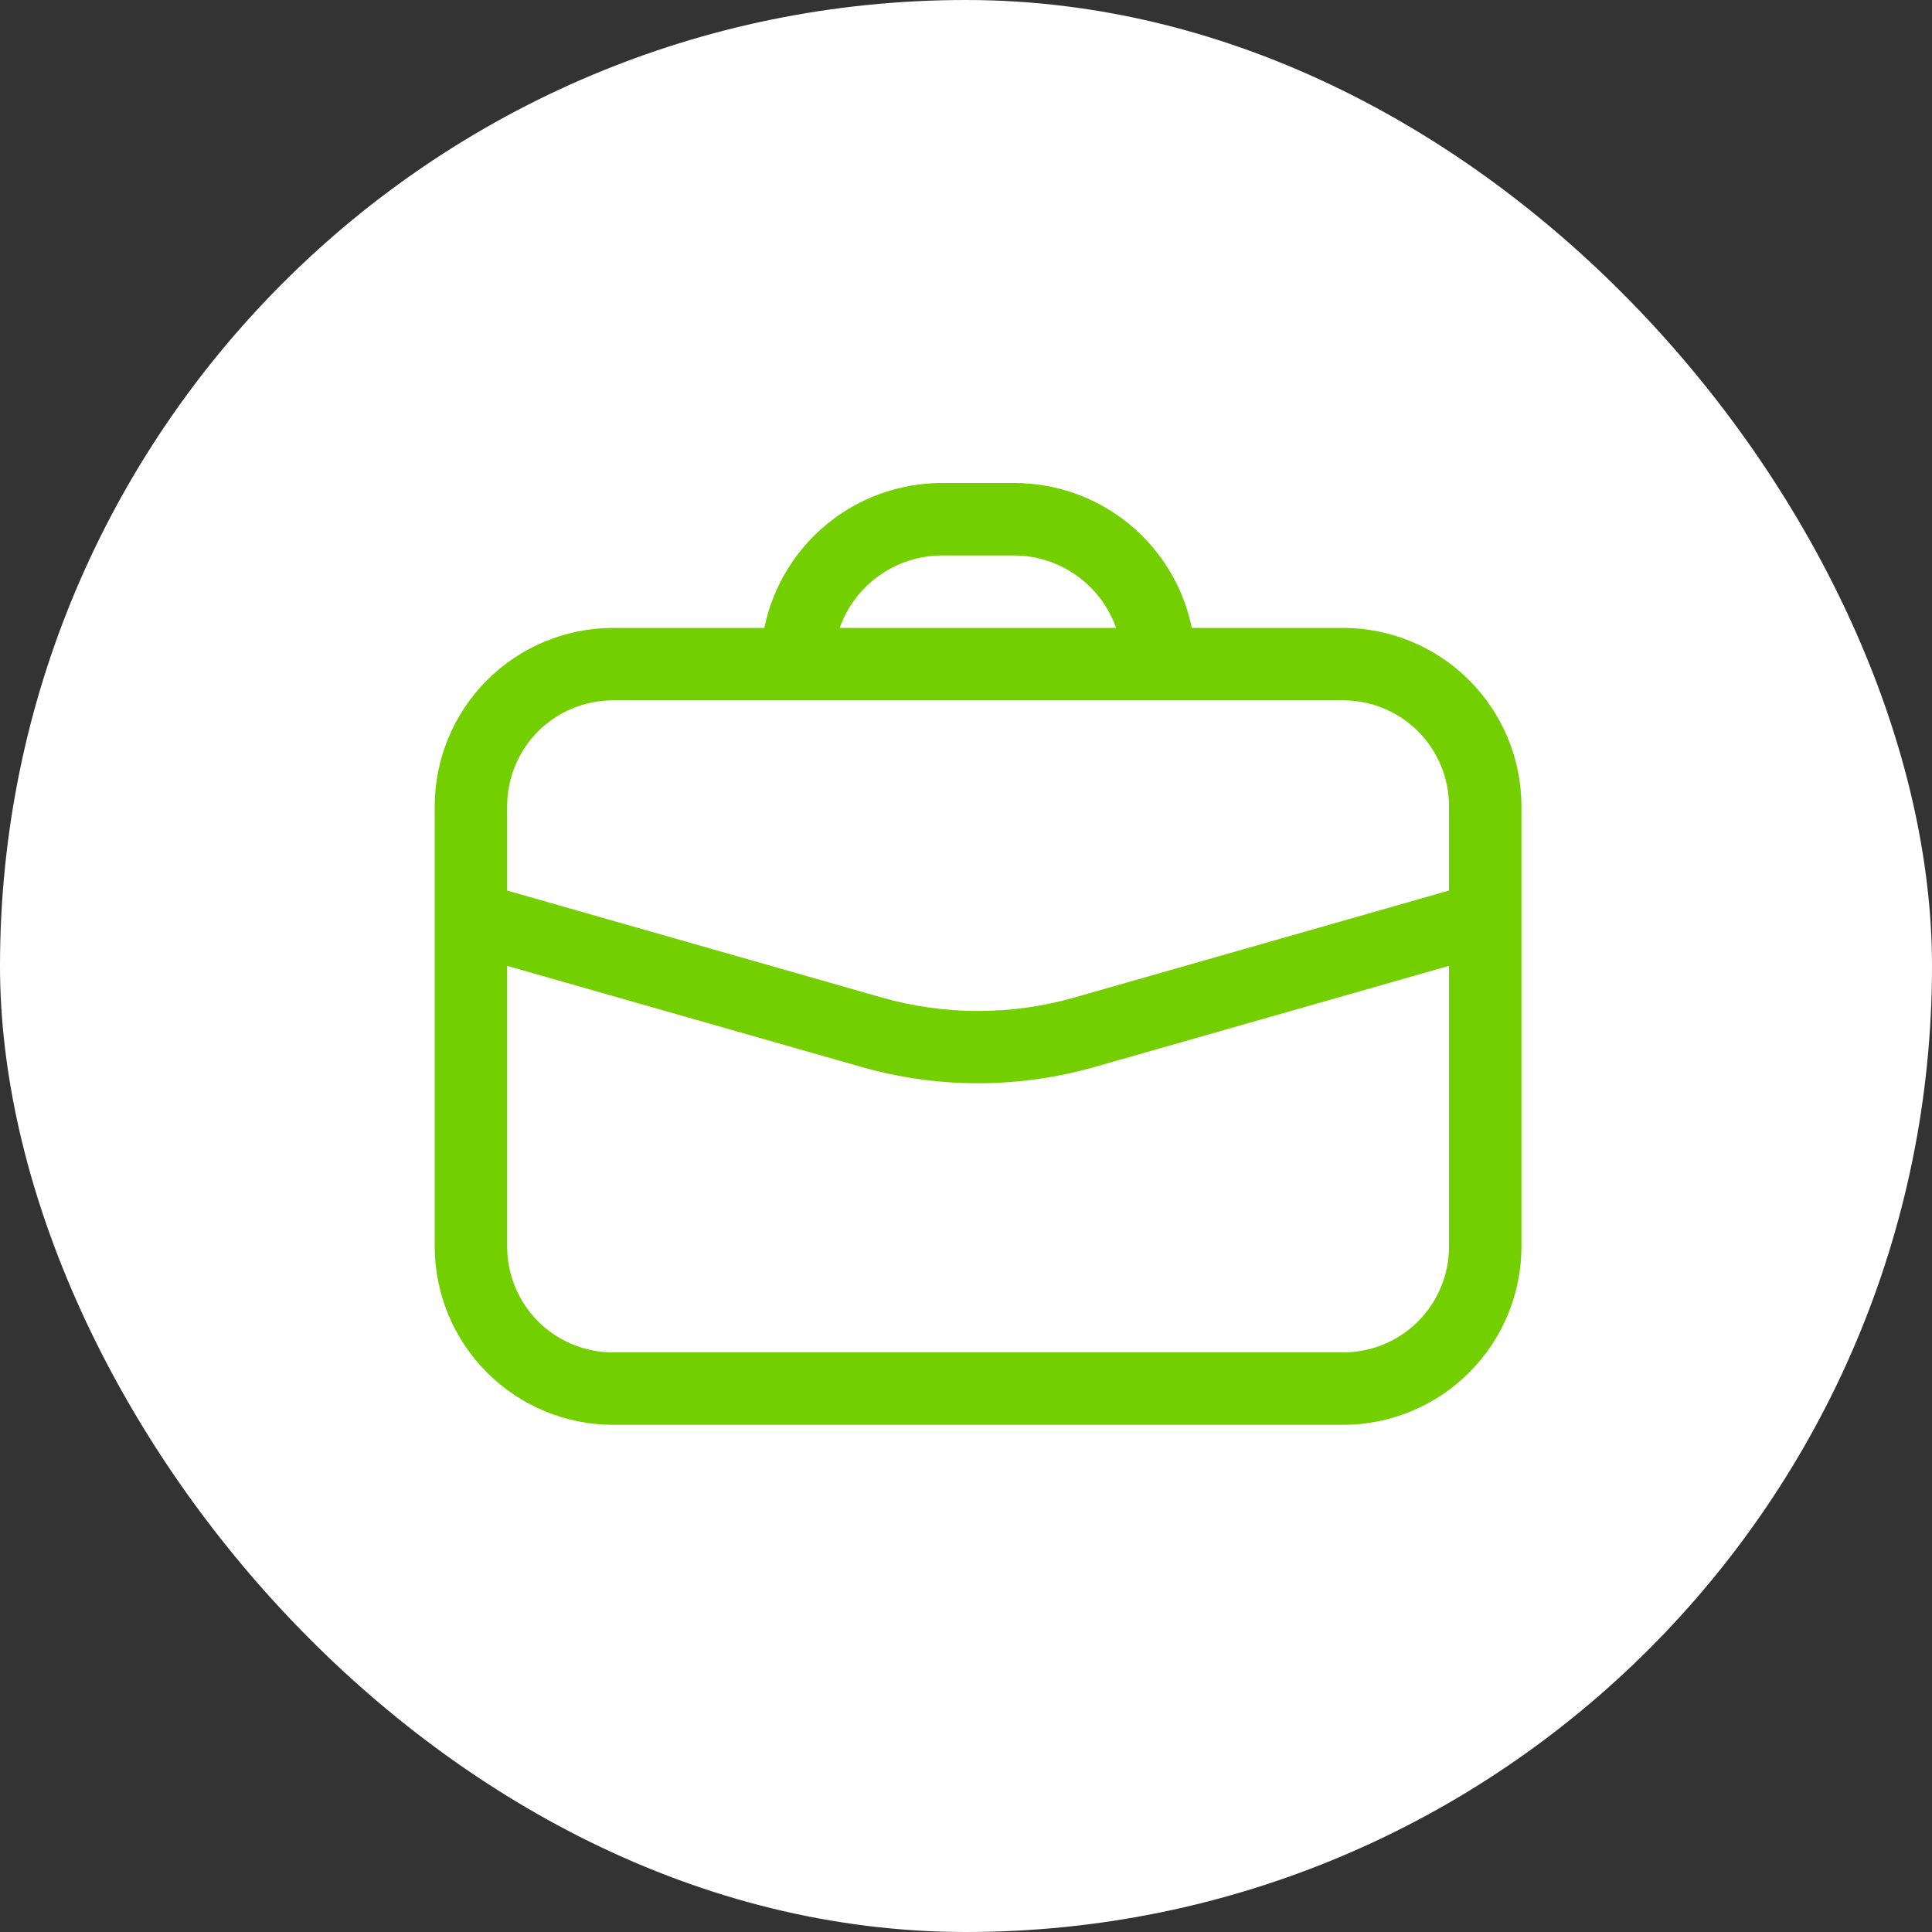 <svg width="40" height="40" viewBox="0 0 40 40" fill="none" xmlns="http://www.w3.org/2000/svg">
<rect x="0" y="0" width="40" height="40" fill="#333333" stroke="none"/>
<rect width="40" height="40" rx="20" fill="white"/>
<path d="M27.81 13H24.675C24.502 12.153 24.042 11.392 23.372 10.845C22.703 10.298 21.864 10 21 10H19.5C18.636 10 17.797 10.298 17.128 10.845C16.458 11.392 15.998 12.153 15.825 13H12.69C11.712 13.002 10.774 13.391 10.083 14.083C9.391 14.774 9.002 15.712 9 16.69V25.81C9.002 26.788 9.391 27.726 10.083 28.417C10.774 29.109 11.712 29.498 12.69 29.5H27.81C28.788 29.498 29.726 29.109 30.417 28.417C31.109 27.726 31.498 26.788 31.5 25.81V16.69C31.498 15.712 31.109 14.774 30.417 14.083C29.726 13.391 28.788 13.002 27.81 13V13ZM19.5 11.5H21C21.463 11.503 21.914 11.648 22.291 11.917C22.668 12.185 22.953 12.563 23.108 13H17.385C17.54 12.562 17.826 12.183 18.205 11.915C18.583 11.646 19.036 11.501 19.5 11.5ZM12.69 14.5H27.81C28.391 14.5 28.948 14.731 29.359 15.141C29.769 15.552 30 16.109 30 16.69V18.438L22.253 20.65C20.944 21.025 19.556 21.025 18.247 20.65L10.5 18.438V16.69C10.5 16.109 10.731 15.552 11.141 15.141C11.552 14.731 12.109 14.5 12.69 14.5V14.5ZM27.81 28H12.69C12.402 28 12.118 27.943 11.852 27.833C11.586 27.723 11.345 27.562 11.141 27.359C10.938 27.155 10.777 26.914 10.667 26.648C10.557 26.382 10.5 26.098 10.5 25.81V19.997L17.835 22.09C19.414 22.54 21.086 22.54 22.665 22.09L30 19.997V25.81C30 26.098 29.943 26.382 29.833 26.648C29.723 26.914 29.562 27.155 29.359 27.359C29.155 27.562 28.914 27.723 28.648 27.833C28.382 27.943 28.098 28 27.81 28V28Z" fill="#73CF00"/>
</svg>
